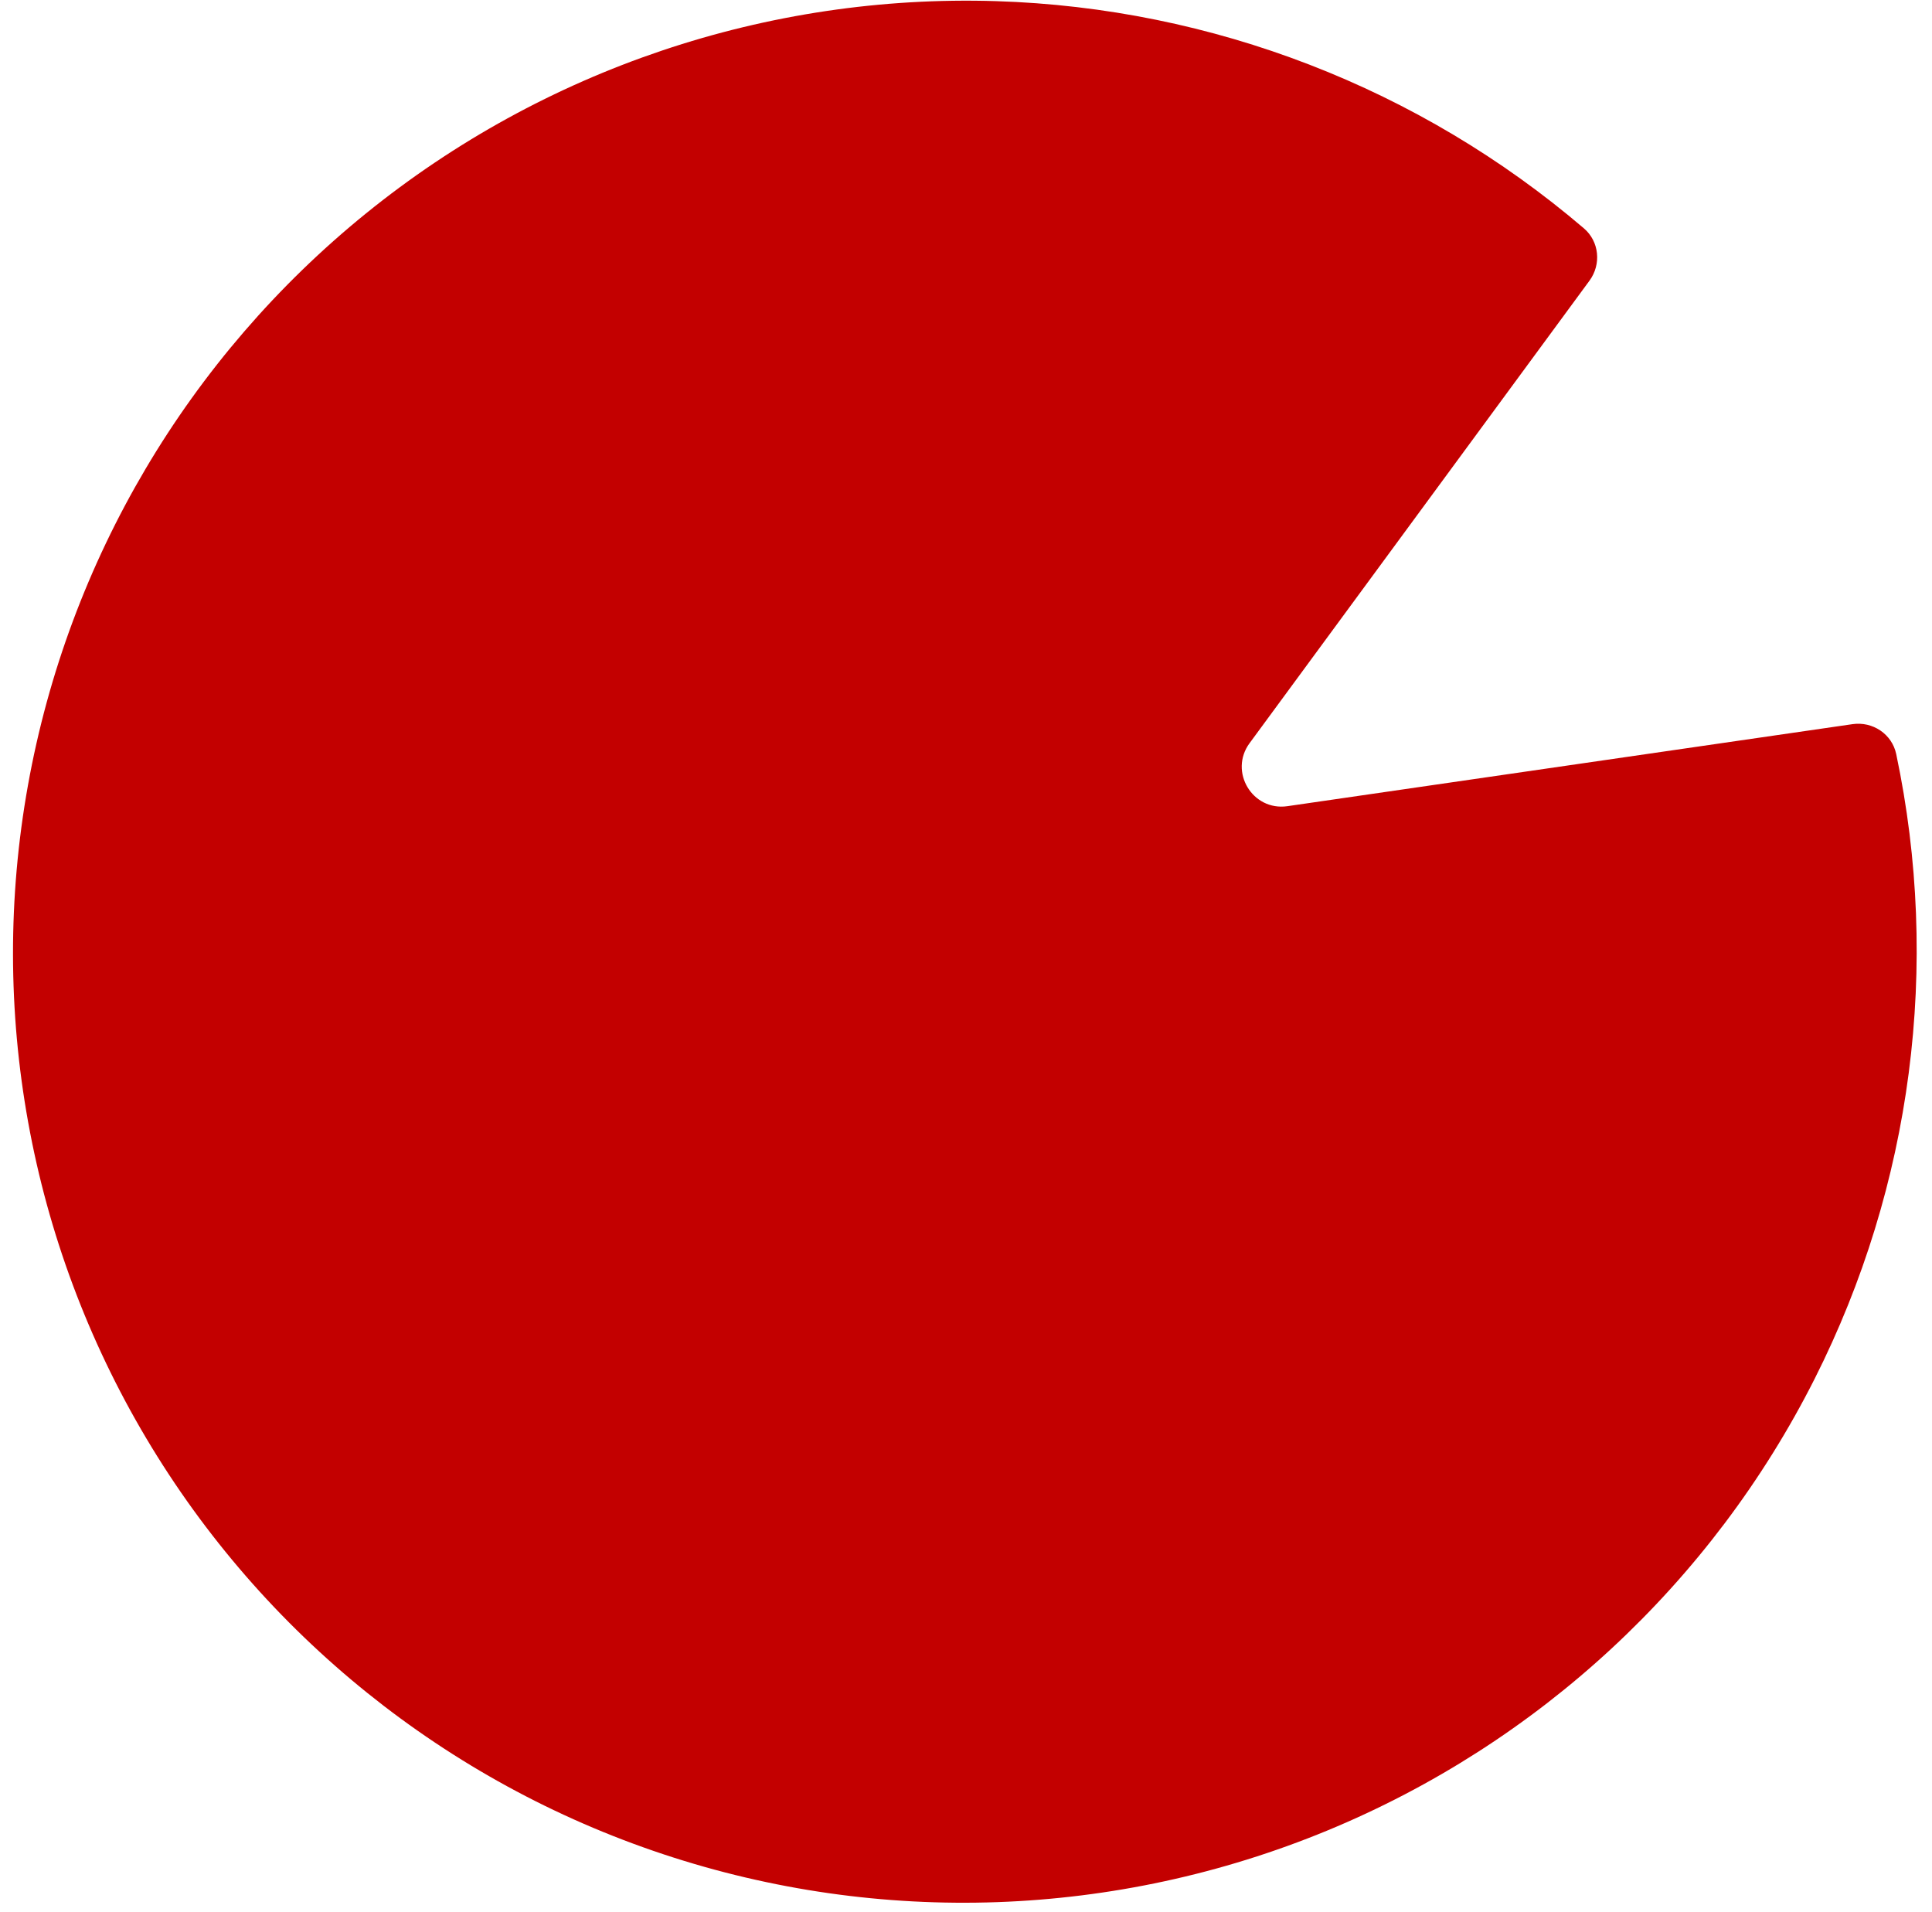 <?xml version="1.0" encoding="UTF-8"?> <svg xmlns="http://www.w3.org/2000/svg" width="97" height="96" viewBox="0 0 97 96" fill="none"> <path d="M93.009 36.356C94.025 36.209 94.991 36.853 95.203 37.856C97.44 48.449 96.007 59.514 91.108 69.222C85.937 79.469 77.25 87.52 66.636 91.903C56.021 96.285 44.188 96.707 33.301 93.09C22.413 89.474 13.199 82.06 7.342 72.206C1.485 62.352 -0.623 50.715 1.404 39.423C3.431 28.132 9.457 17.94 18.38 10.711C27.303 3.483 38.528 -0.299 50.001 0.057C60.875 0.395 71.284 4.429 79.522 11.463C80.297 12.124 80.405 13.272 79.802 14.093L62.738 37.31C61.687 38.74 62.881 40.729 64.637 40.474L93.009 36.356Z" fill="#C30000"></path> </svg> 